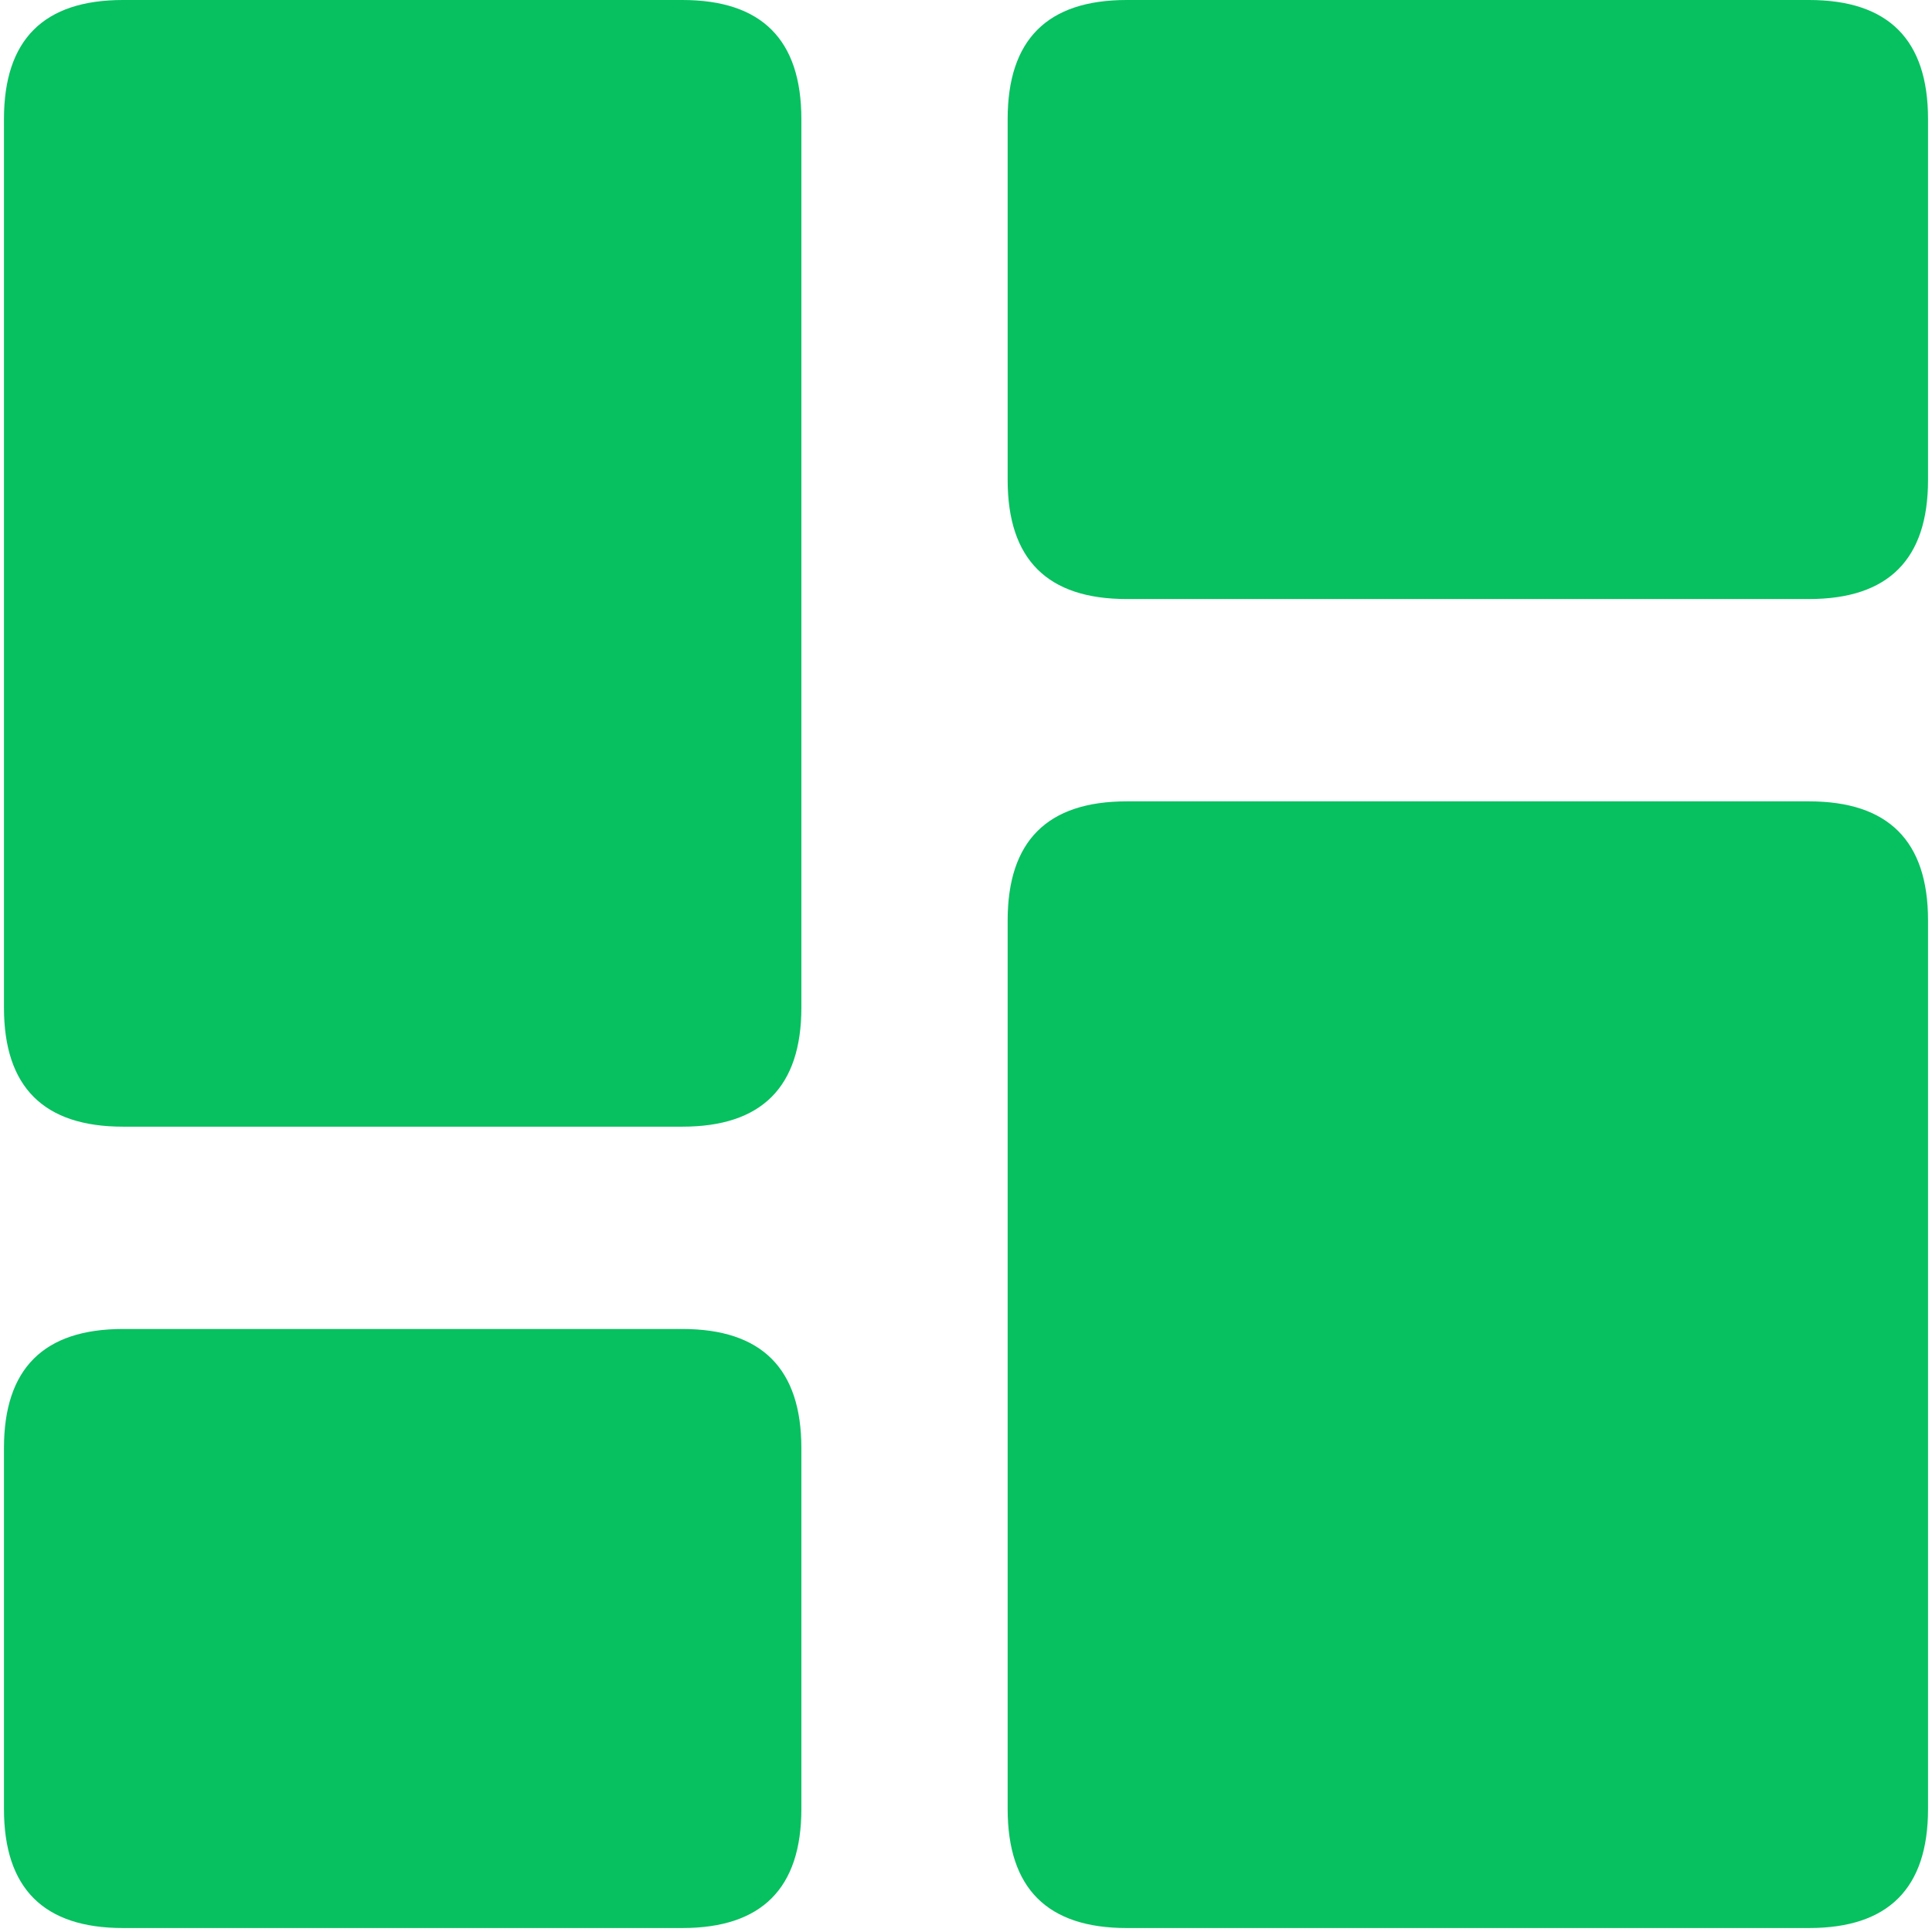 <?xml version="1.0" encoding="UTF-8"?>
<!DOCTYPE svg PUBLIC "-//W3C//DTD SVG 1.1//EN" "http://www.w3.org/Graphics/SVG/1.1/DTD/svg11.dtd">
<!-- Creator: CorelDRAW -->
<svg xmlns="http://www.w3.org/2000/svg" xml:space="preserve" width="100px" height="100px" style="shape-rendering:geometricPrecision; text-rendering:geometricPrecision; image-rendering:optimizeQuality; fill-rule:evenodd; clip-rule:evenodd"
viewBox="0 0 0.485 0.487"
 xmlns:xlink="http://www.w3.org/1999/xlink">
 <defs>
  <style type="text/css">
   <![CDATA[
    .fil0 {fill:#07C160}
   ]]>
  </style>
 </defs>
 <g id="图层_x0020_1">
  <g id="_847209216">
   <path id="_847208952" class="fil0" d="M0.03 0l0.141 0c0.02,0 0.03,0.01 0.03,0.03l0 0.224c0,0.02 -0.01,0.03 -0.03,0.03l-0.141 0c-0.02,0 -0.03,-0.01 -0.03,-0.03l0 -0.224c0,-0.02 0.01,-0.03 0.03,-0.03z"/>
   <path id="_847209240" class="fil0" d="M0.283 0.202l0.172 0c0.02,0 0.03,0.01 0.03,0.03l0 0.224c0,0.02 -0.01,0.03 -0.03,0.03l-0.172 0c-0.02,0 -0.03,-0.01 -0.03,-0.03l0 -0.224c0,-0.02 0.01,-0.03 0.03,-0.03z"/>
   <path id="_847209456" class="fil0" d="M0.283 0l0.172 0c0.02,0 0.03,0.01 0.03,0.03l0 0.091c0,0.02 -0.01,0.03 -0.03,0.03l-0.172 0c-0.02,0 -0.03,-0.01 -0.03,-0.03l0 -0.091c0,-0.02 0.01,-0.03 0.03,-0.03z"/>
   <path id="_847209480" class="fil0" d="M0.03 0.335l0.141 0c0.02,0 0.03,0.01 0.03,0.03l0 0.091c0,0.02 -0.01,0.03 -0.03,0.03l-0.141 0c-0.02,0 -0.03,-0.01 -0.03,-0.03l0 -0.091c0,-0.02 0.01,-0.03 0.03,-0.03z"/>
  </g>
 </g>
</svg>
